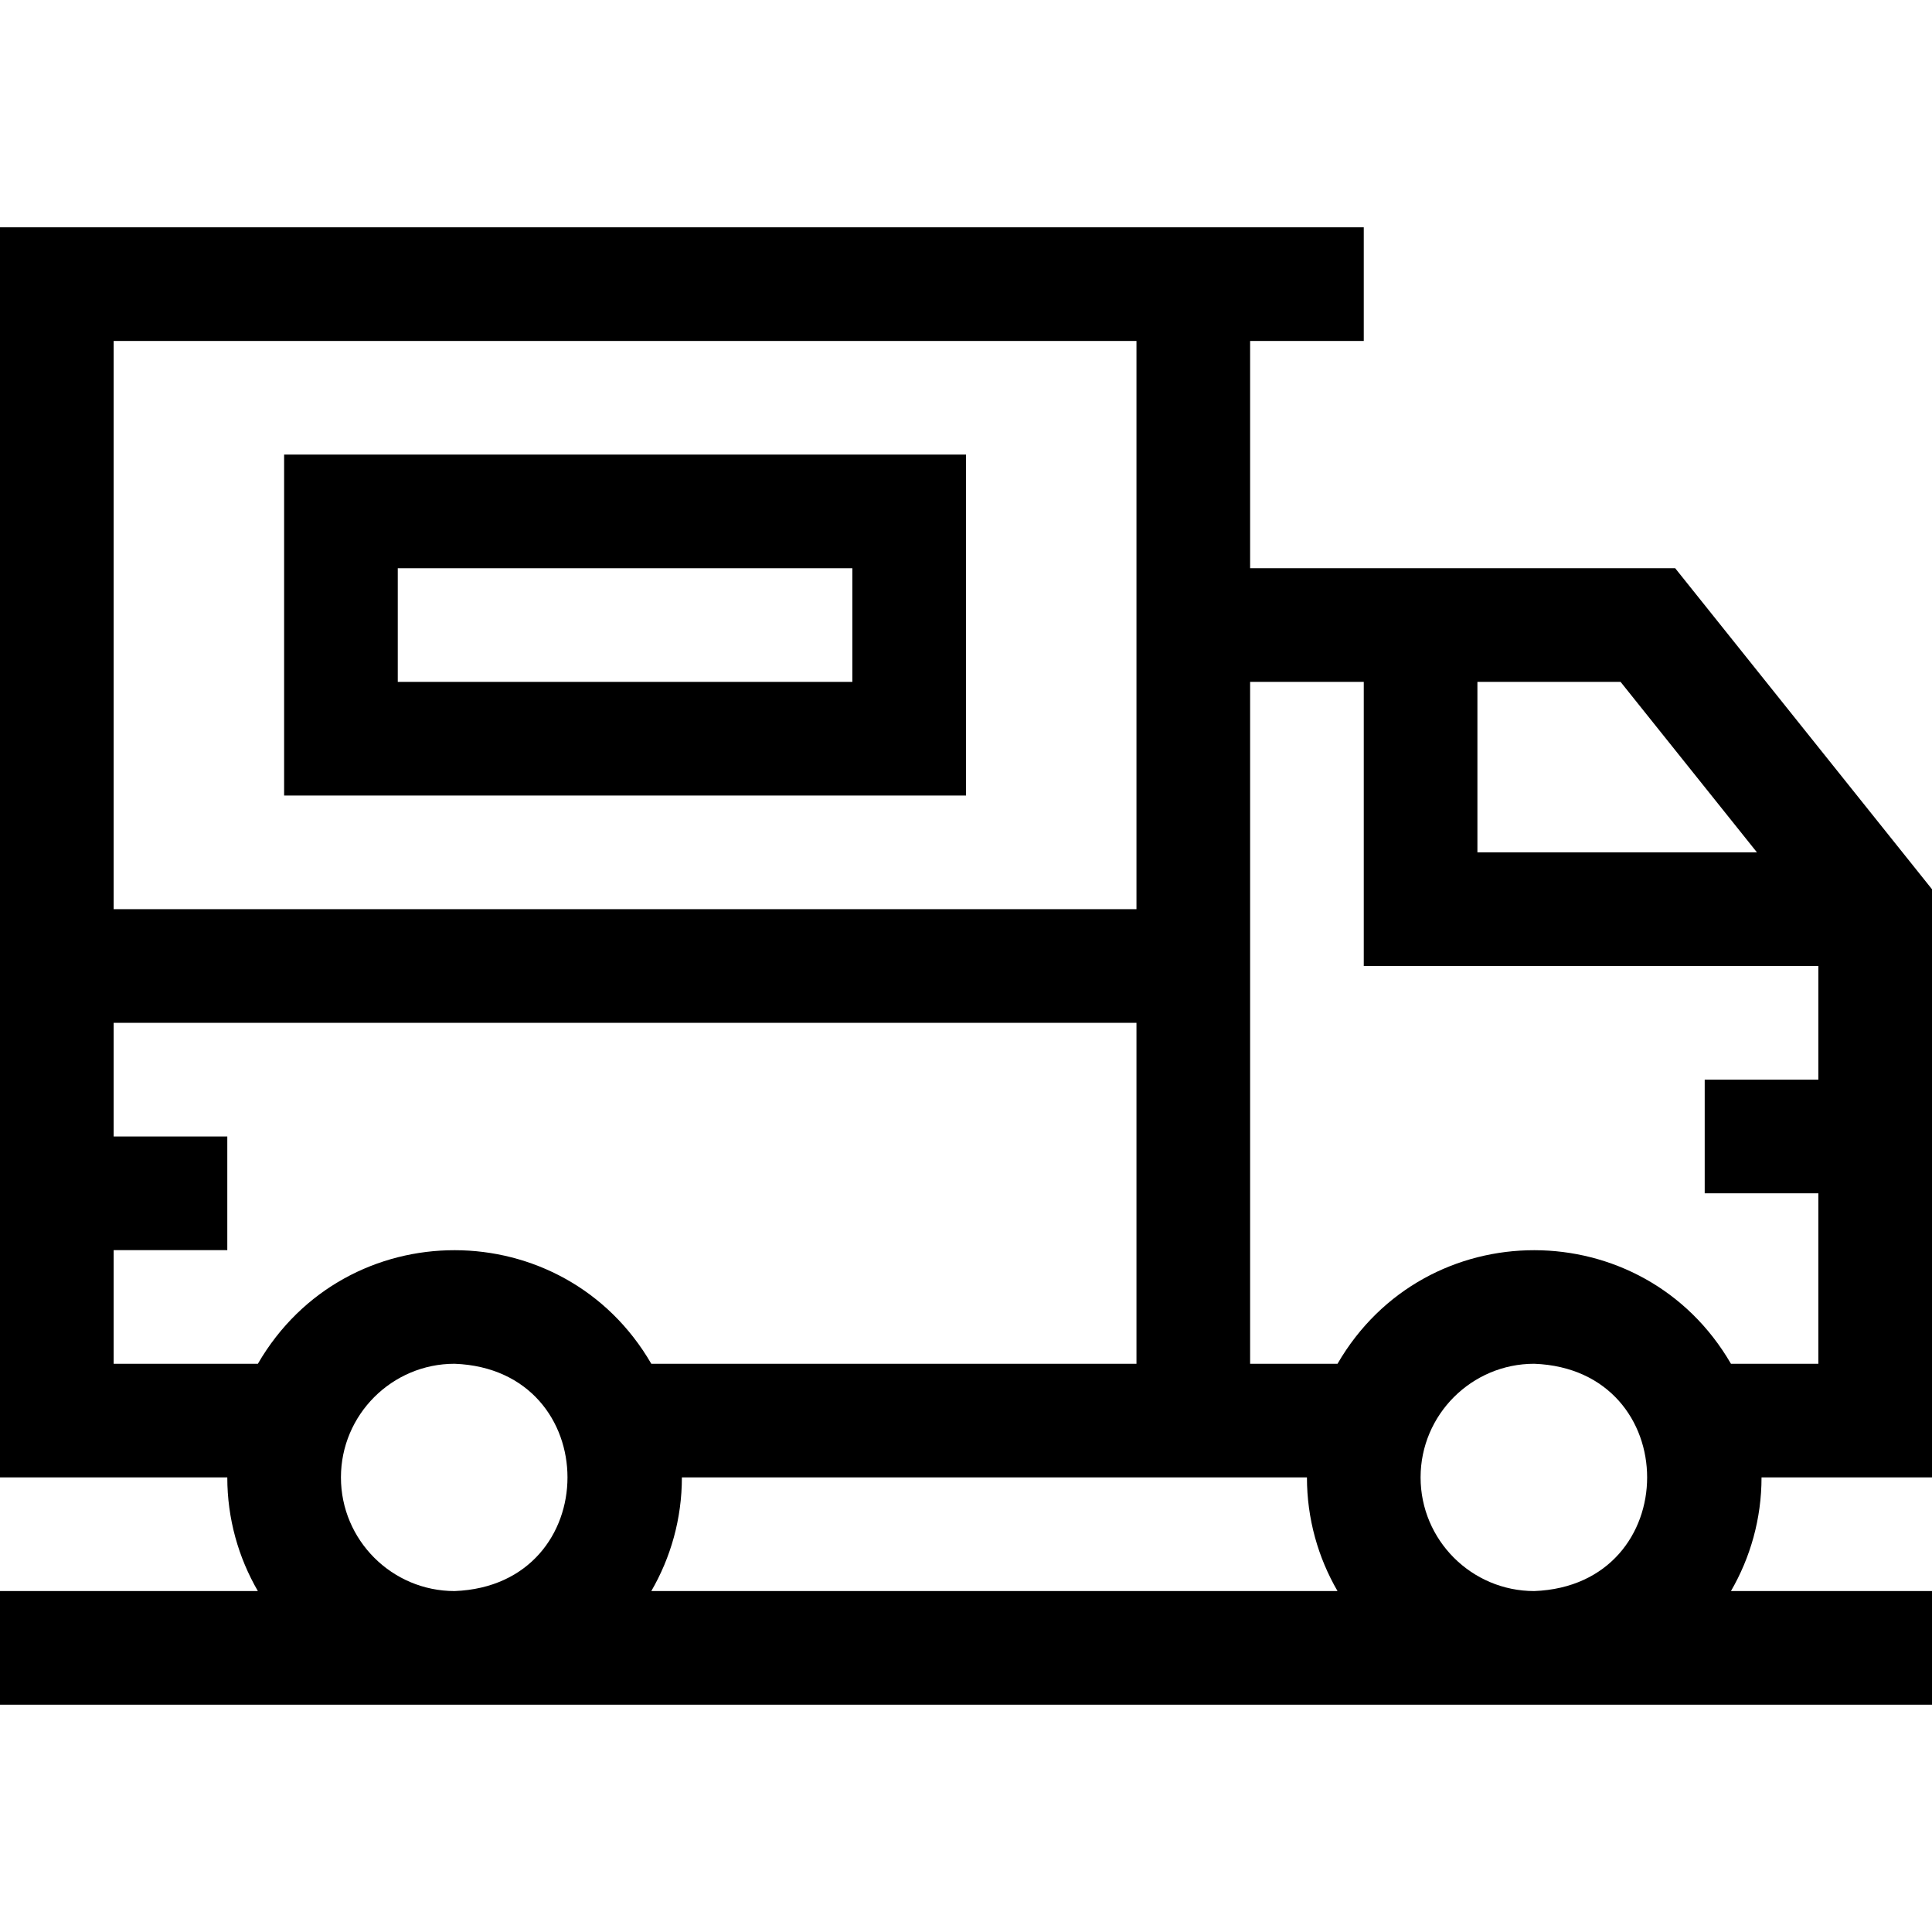 <svg id="Layer_1" enable-background="new 0 0 510 510" height="512" viewBox="0 0 510 510" width="512" xmlns="http://www.w3.org/2000/svg"><g id="XMLID_527_"><path id="XMLID_528_" d="m510 390v-155.262l-67.791-84.738h-112.209v-60h30v-30c-20.369 0-339.561 0-360 0v330h60c0 10.925 2.949 21.168 8.072 30h-68.072v30h510v-30h-53.072c5.123-8.832 8.072-19.075 8.072-30zm-46.209-165h-73.791v-45h37.791zm-110.719 195h-181.144c5.123-8.832 8.072-19.075 8.072-30h165c0 10.925 2.949 21.168 8.072 30zm-53.072-330v150h-270v-150zm-270 270v-30h30v-30h-30v-30h270v90h-128.072c-23.132-39.884-80.623-40.058-103.855 0zm60 30c0-16.542 13.458-30 30-30 39.744 1.508 39.734 58.498 0 60-16.542 0-30-13.458-30-30zm285 0c0-16.542 13.458-30 30-30 39.744 1.508 39.734 58.498 0 60-16.542 0-30-13.458-30-30zm-21.928-30h-23.072v-180h30v75h120v30h-30v30h30v45h-23.072c-23.132-39.884-80.623-40.058-103.856 0z"/><path id="XMLID_537_" d="m255 120h-180v90h180zm-30 60h-120v-30h120z"/></g></svg>